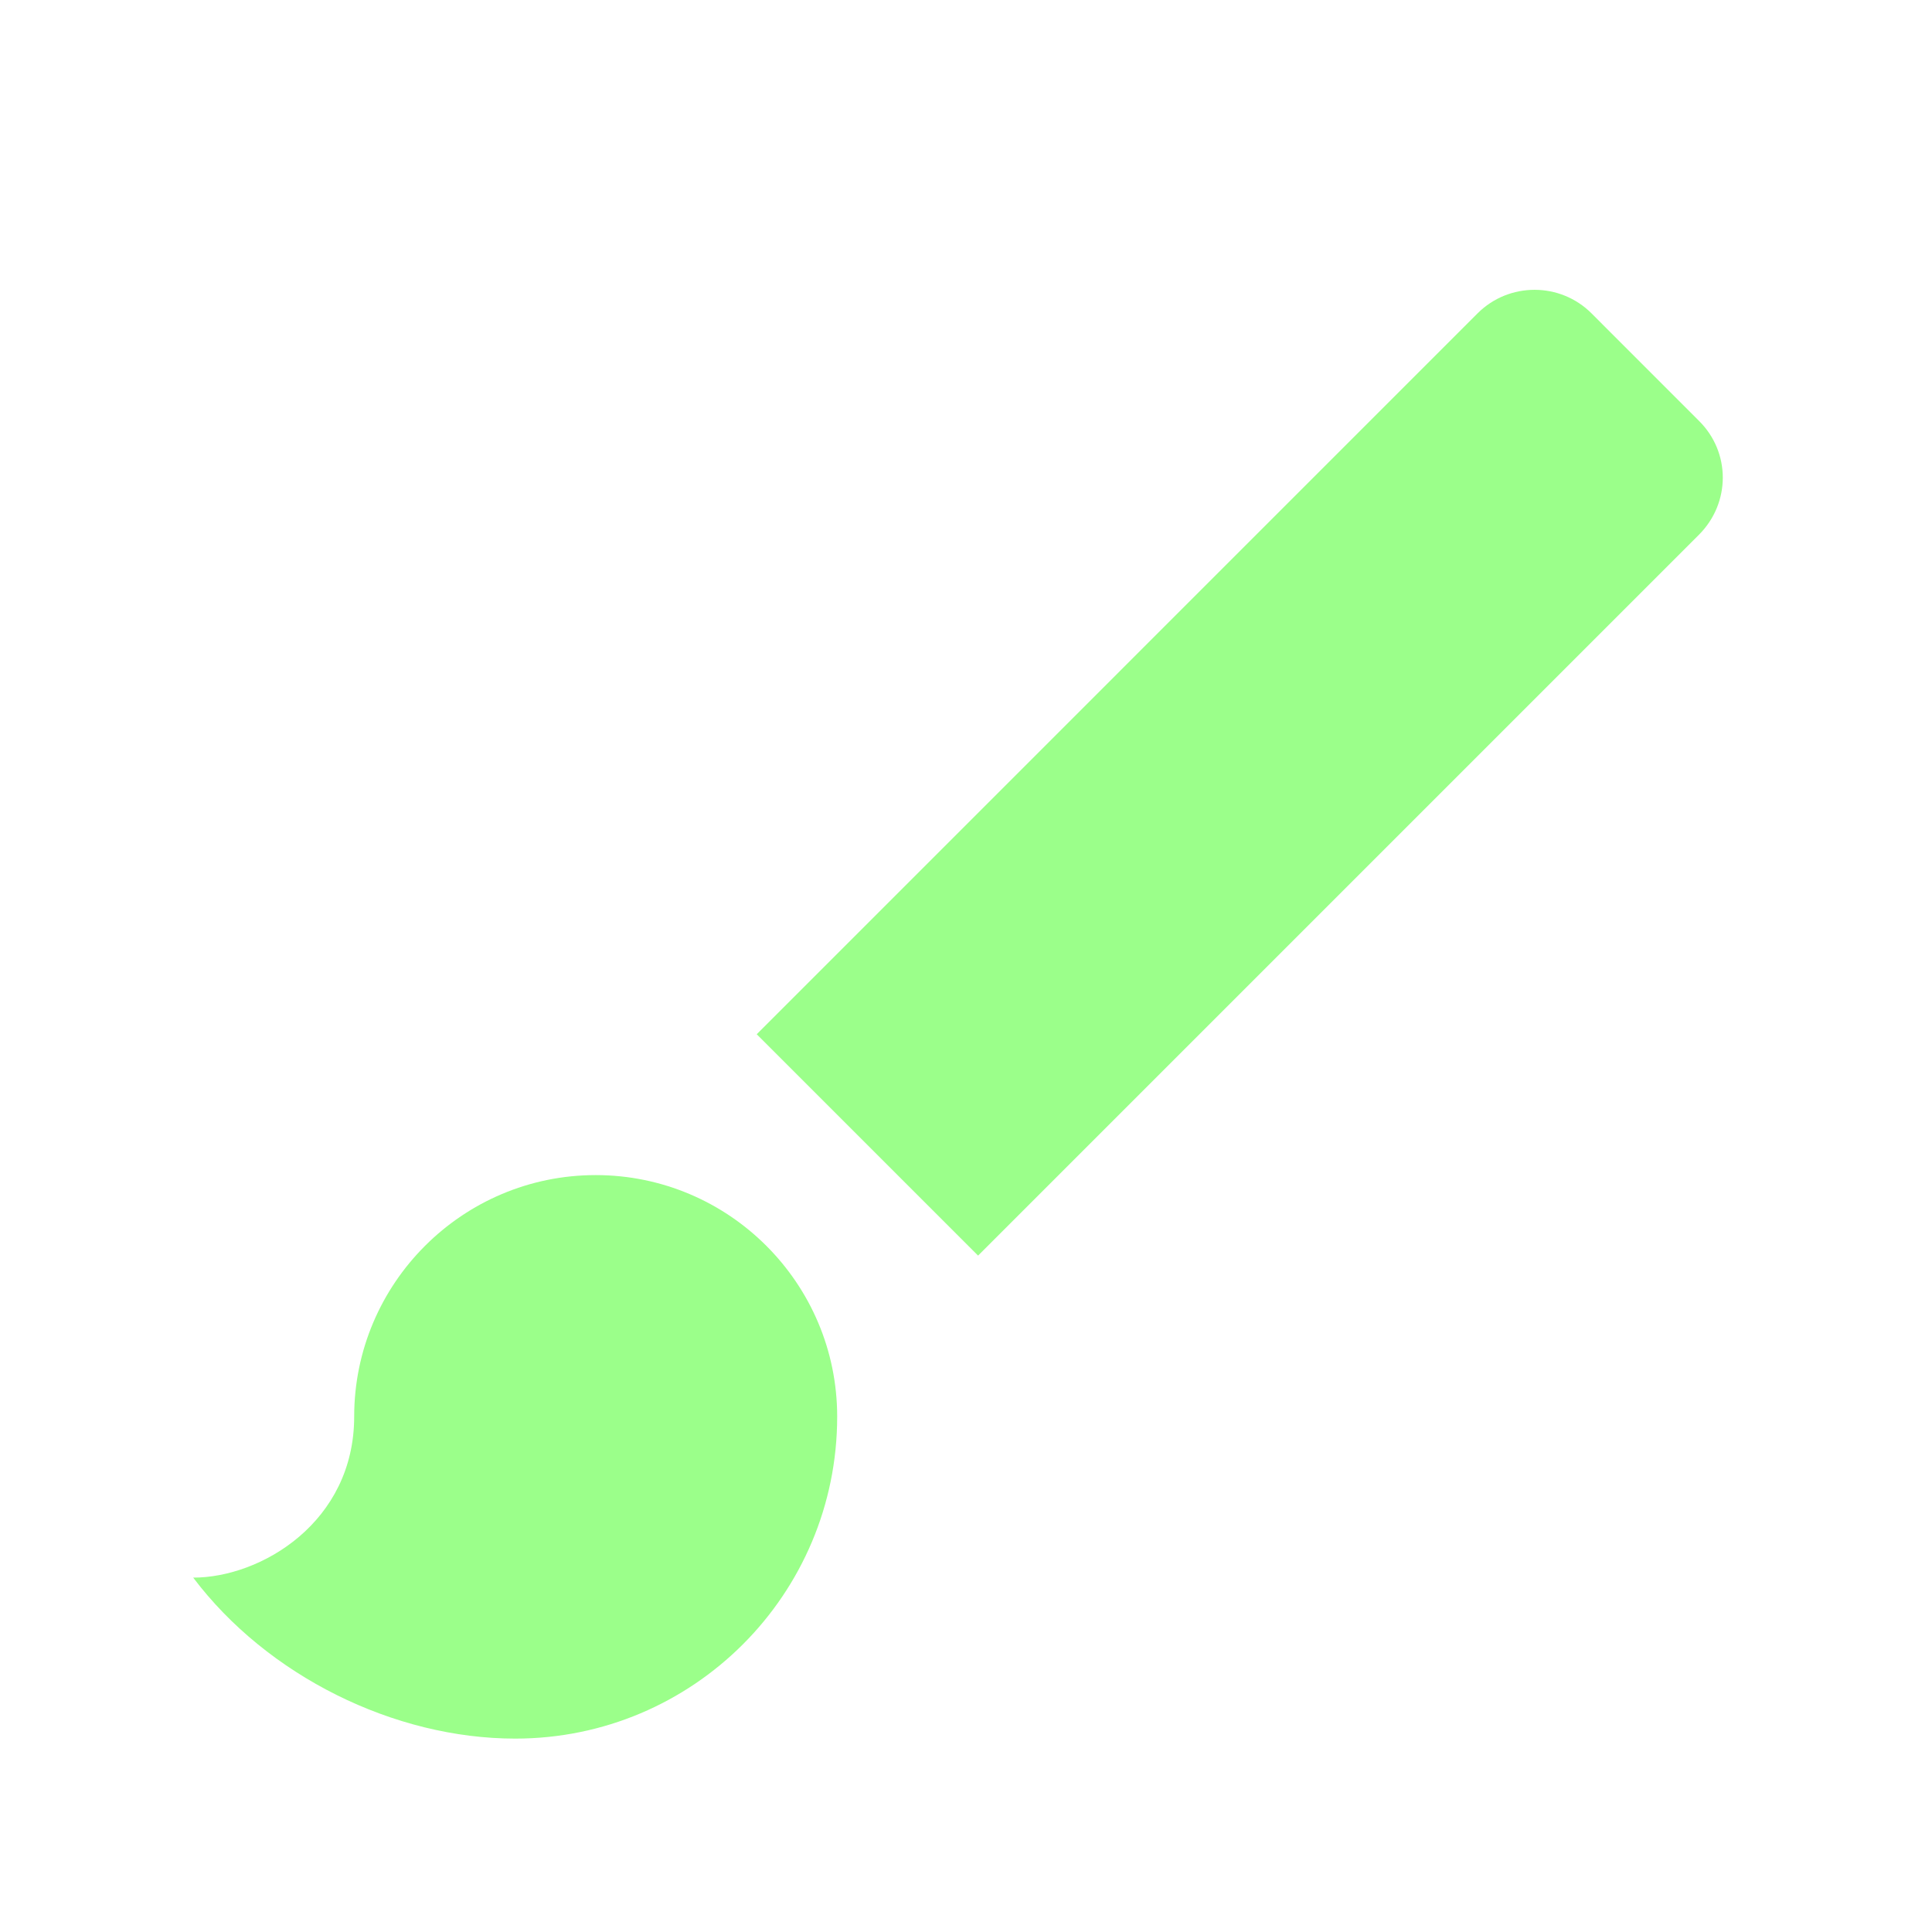 <svg width="40" height="40" viewBox="0 0 40 40" fill="none" xmlns="http://www.w3.org/2000/svg">
<path opacity="0.75" d="M12.333 24.329C9.575 24.329 7.333 26.571 7.333 29.329C7.333 31.512 5.408 32.663 4 32.663C5.533 34.696 8.158 35.996 10.667 35.996C14.35 35.996 17.333 33.013 17.333 29.329C17.333 26.571 15.092 24.329 12.333 24.329ZM35.175 8.713L32.95 6.487C32.3 5.838 31.242 5.838 30.592 6.487L15.667 21.413L20.25 25.996L35.175 11.071C35.833 10.412 35.833 9.363 35.175 8.713Z" fill="#79FF63"/>
</svg>
